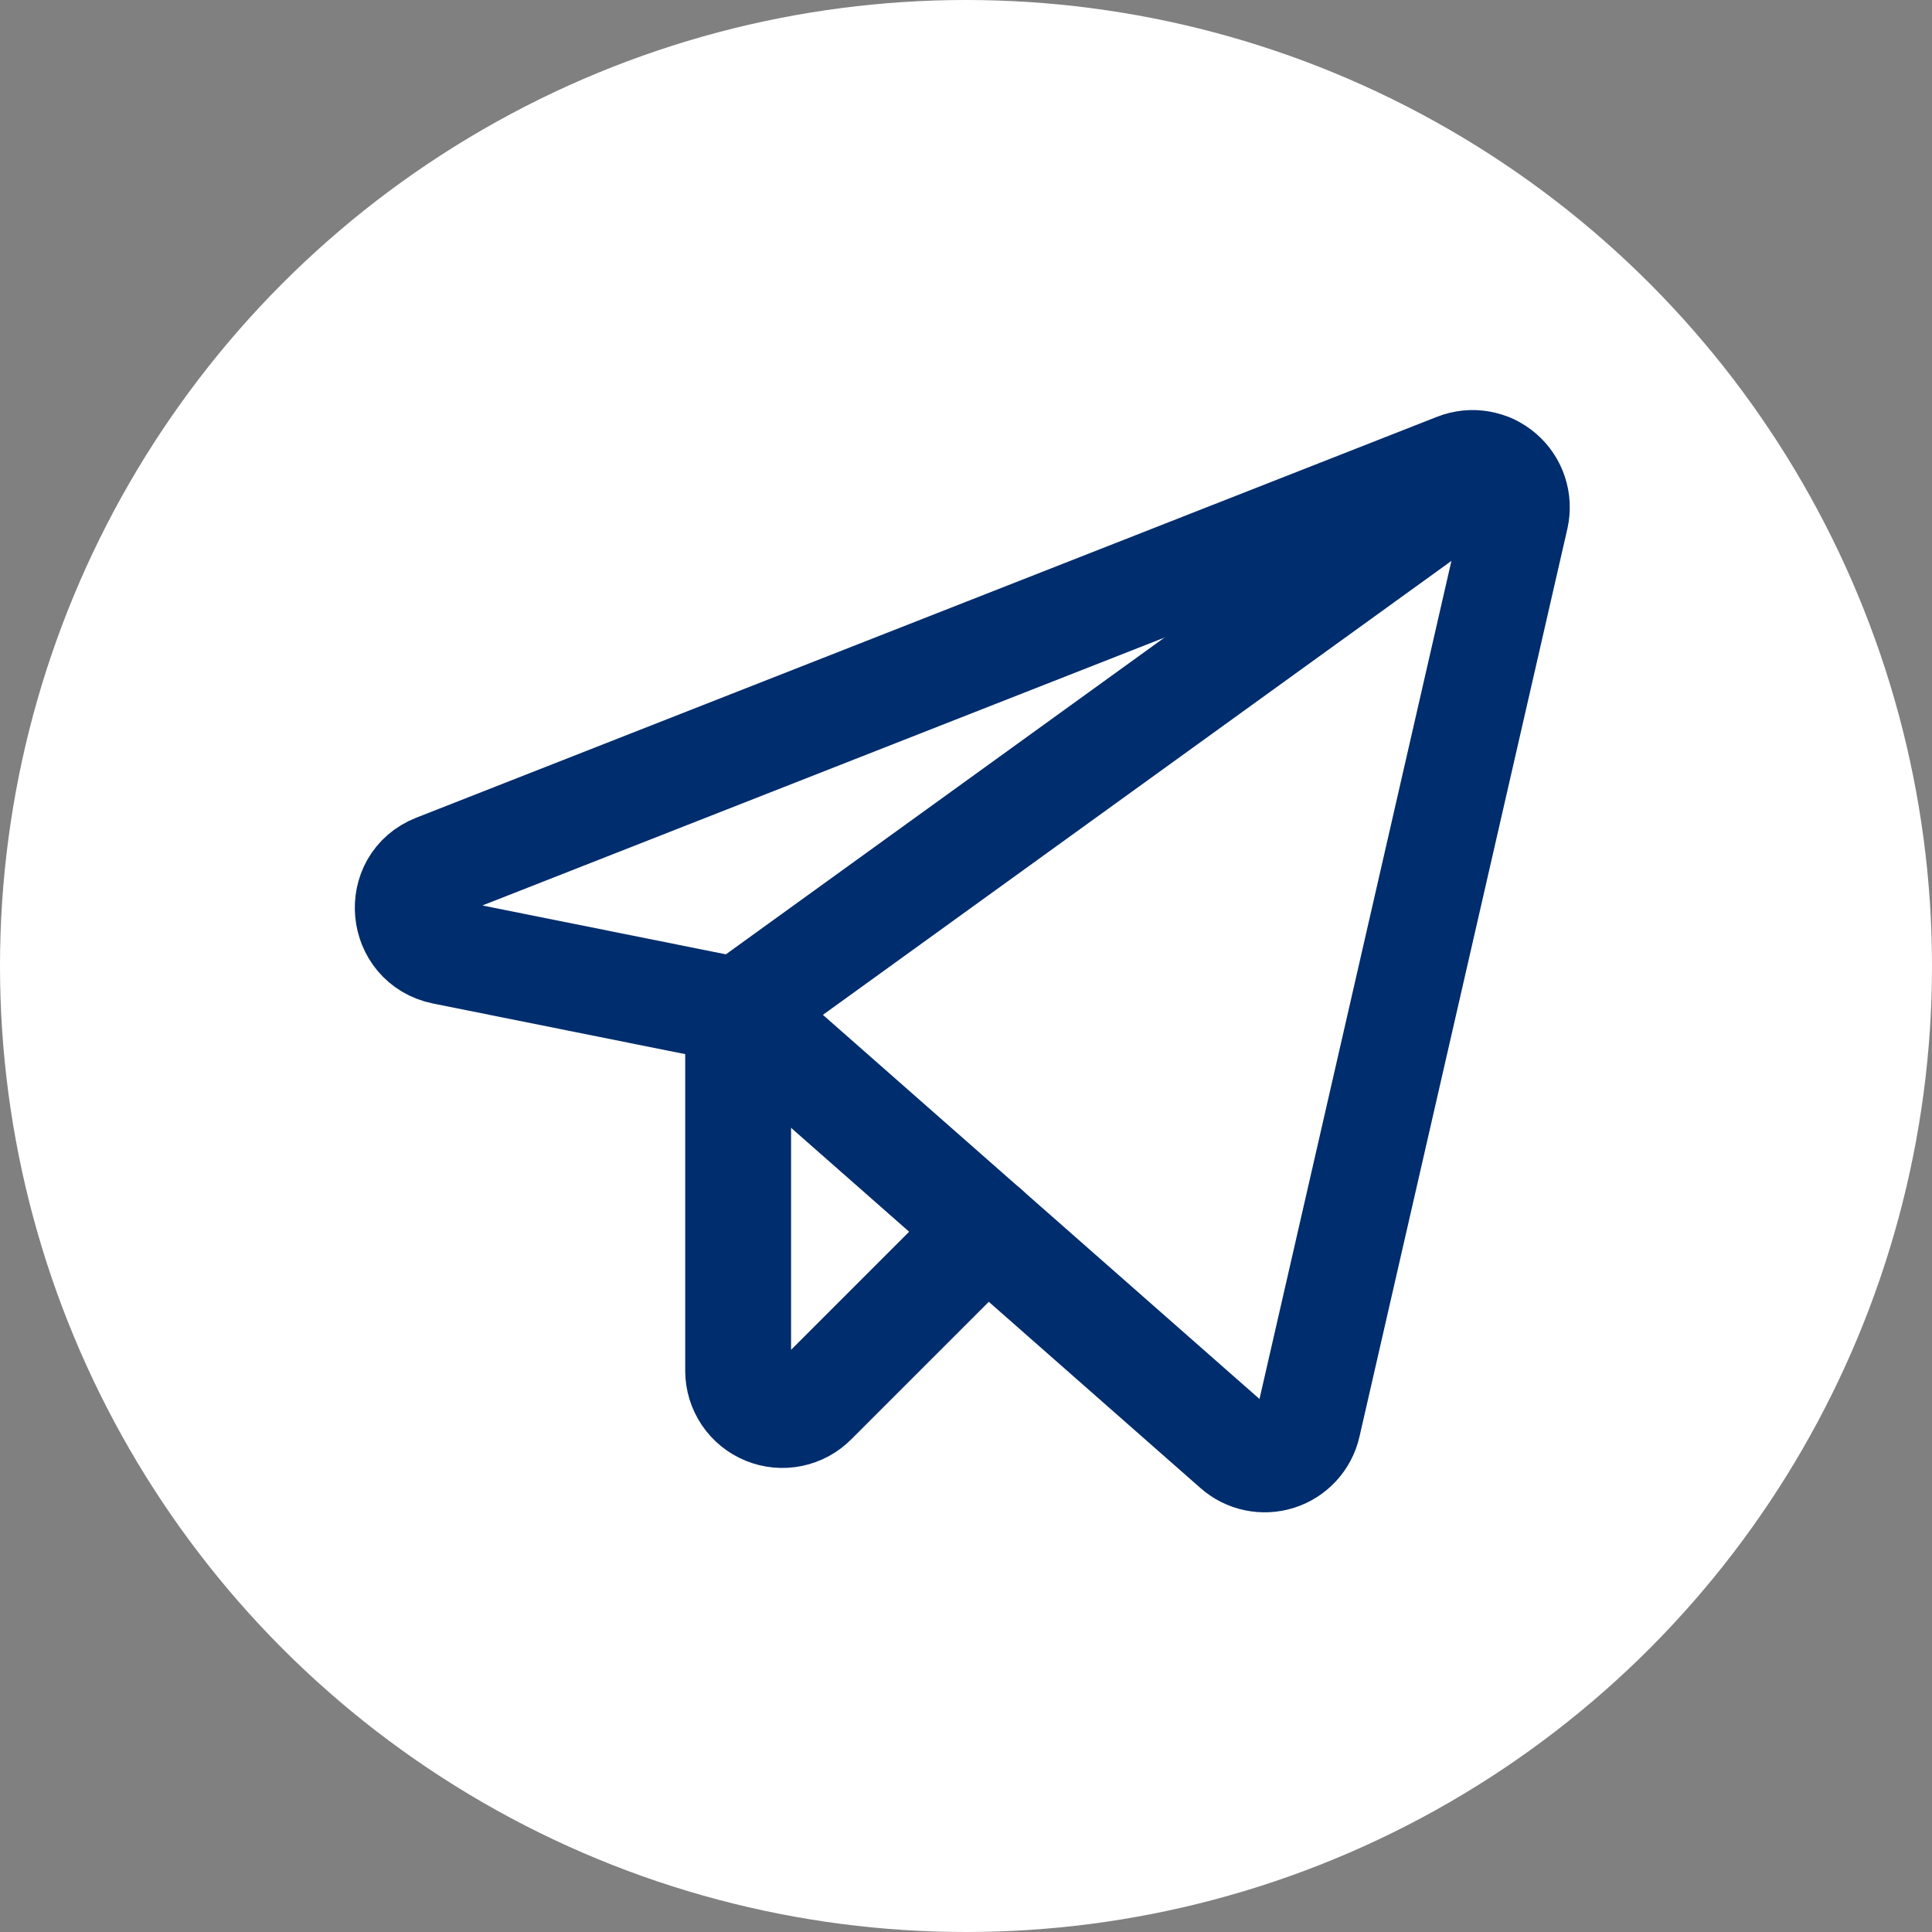 <?xml version="1.0" encoding="UTF-8"?> <svg xmlns="http://www.w3.org/2000/svg" width="146" height="146" viewBox="0 0 146 146" fill="none"><rect x="0" y="0" width="146" height="146" fill="#808080" stroke="none"/> <circle cx="73" cy="73" r="73" fill="white"></circle> <path d="M55.781 76.384L93.357 109.445C93.791 109.83 94.318 110.095 94.885 110.214C95.453 110.333 96.042 110.303 96.594 110.126C97.146 109.949 97.643 109.631 98.035 109.204C98.428 108.777 98.702 108.255 98.832 107.69L114.548 39.059C114.679 38.468 114.648 37.853 114.457 37.278C114.267 36.703 113.923 36.191 113.464 35.796C113.005 35.402 112.447 35.139 111.85 35.036C111.253 34.934 110.64 34.995 110.075 35.214L32.918 65.517C29.825 66.729 30.243 71.243 33.504 71.912L55.781 76.384Z" stroke="#002D6D" stroke-width="8" stroke-linecap="round" stroke-linejoin="round"></path> <path d="M55.781 76.384L112.667 35.298" stroke="#002D6D" stroke-width="8" stroke-linecap="round" stroke-linejoin="round"></path> <path d="M74.548 92.894L61.507 105.934C61.042 106.407 60.447 106.73 59.797 106.864C59.148 106.997 58.474 106.934 57.86 106.683C57.246 106.433 56.721 106.005 56.351 105.455C55.981 104.905 55.782 104.257 55.781 103.594V76.384" stroke="#002D6D" stroke-width="8" stroke-linecap="round" stroke-linejoin="round"></path> </svg> 